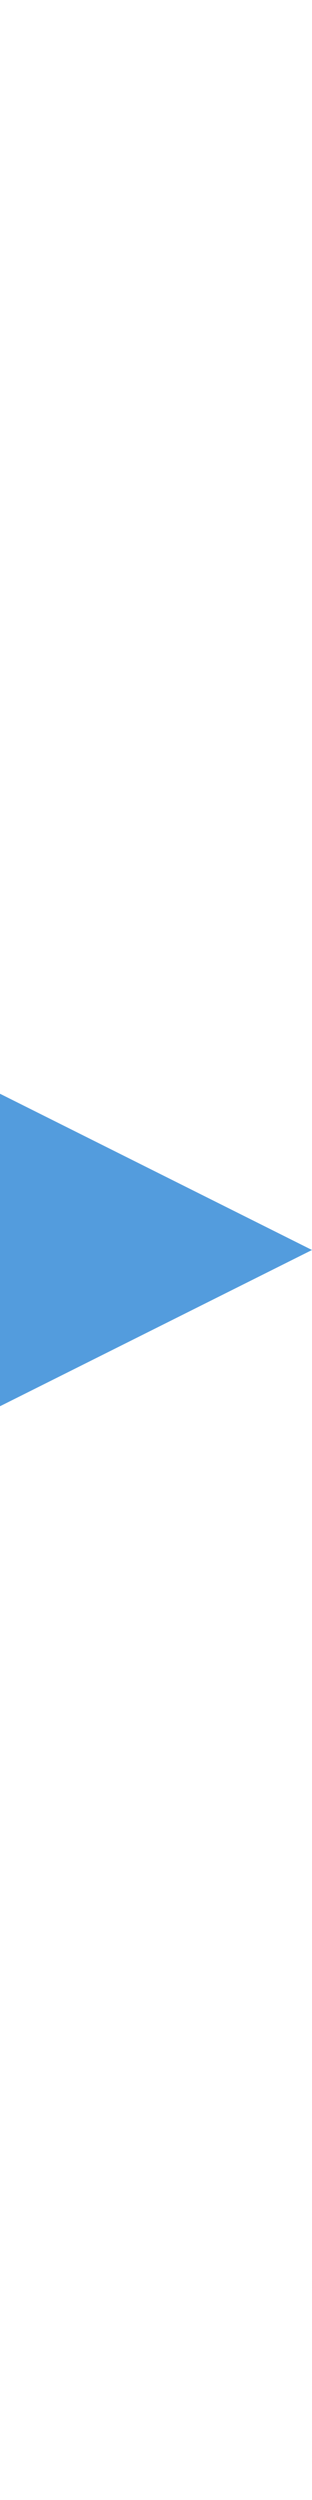 <?xml version="1.0" encoding="UTF-8" standalone="no"?>
<svg
   xmlns:dc="http://purl.org/dc/elements/1.1/"
   xmlns:cc="http://creativecommons.org/ns#"
   xmlns:rdf="http://www.w3.org/1999/02/22-rdf-syntax-ns#"
   xmlns:svg="http://www.w3.org/2000/svg"
   xmlns="http://www.w3.org/2000/svg"
   xmlns:sodipodi="http://sodipodi.sourceforge.net/DTD/sodipodi-0.dtd"
   xmlns:inkscape="http://www.inkscape.org/namespaces/inkscape"
   height="40"
   id="Layer_1"
   version="1.1"
   viewBox="0 0 5 40"
   width="5"
   xml:space="preserve"
   sodipodi:docname="menurightarr.svg"
   inkscape:version="1.0.1 (3bc2e813f5, 2020-09-07)"><defs
     id="defs7" /><sodipodi:namedview
     pagecolor="#ffffff"
     bordercolor="#666666"
     borderopacity="1"
     objecttolerance="10"
     gridtolerance="10"
     guidetolerance="10"
     inkscape:pageopacity="0"
     inkscape:pageshadow="2"
     inkscape:window-width="1920"
     inkscape:window-height="1019"
     id="namedview5"
     showgrid="false"
     inkscape:zoom="24"
     inkscape:cx="-2.0917439"
     inkscape:cy="22.817702"
     inkscape:window-x="0"
     inkscape:window-y="0"
     inkscape:window-maximized="1"
     inkscape:current-layer="Layer_1"
     inkscape:snap-page="true"
     inkscape:snap-object-midpoints="true"
     borderlayer="true"
     inkscape:snap-bbox="true"
     inkscape:bbox-nodes="true"
     inkscape:document-rotation="0" /><path
     id="rect838"
     style="fill:#539cdd;fill-opacity:1;stroke-width:1"
     d="M 0,17.5 5,20 0,22.5 Z"
     sodipodi:nodetypes="cccc" /></svg>
